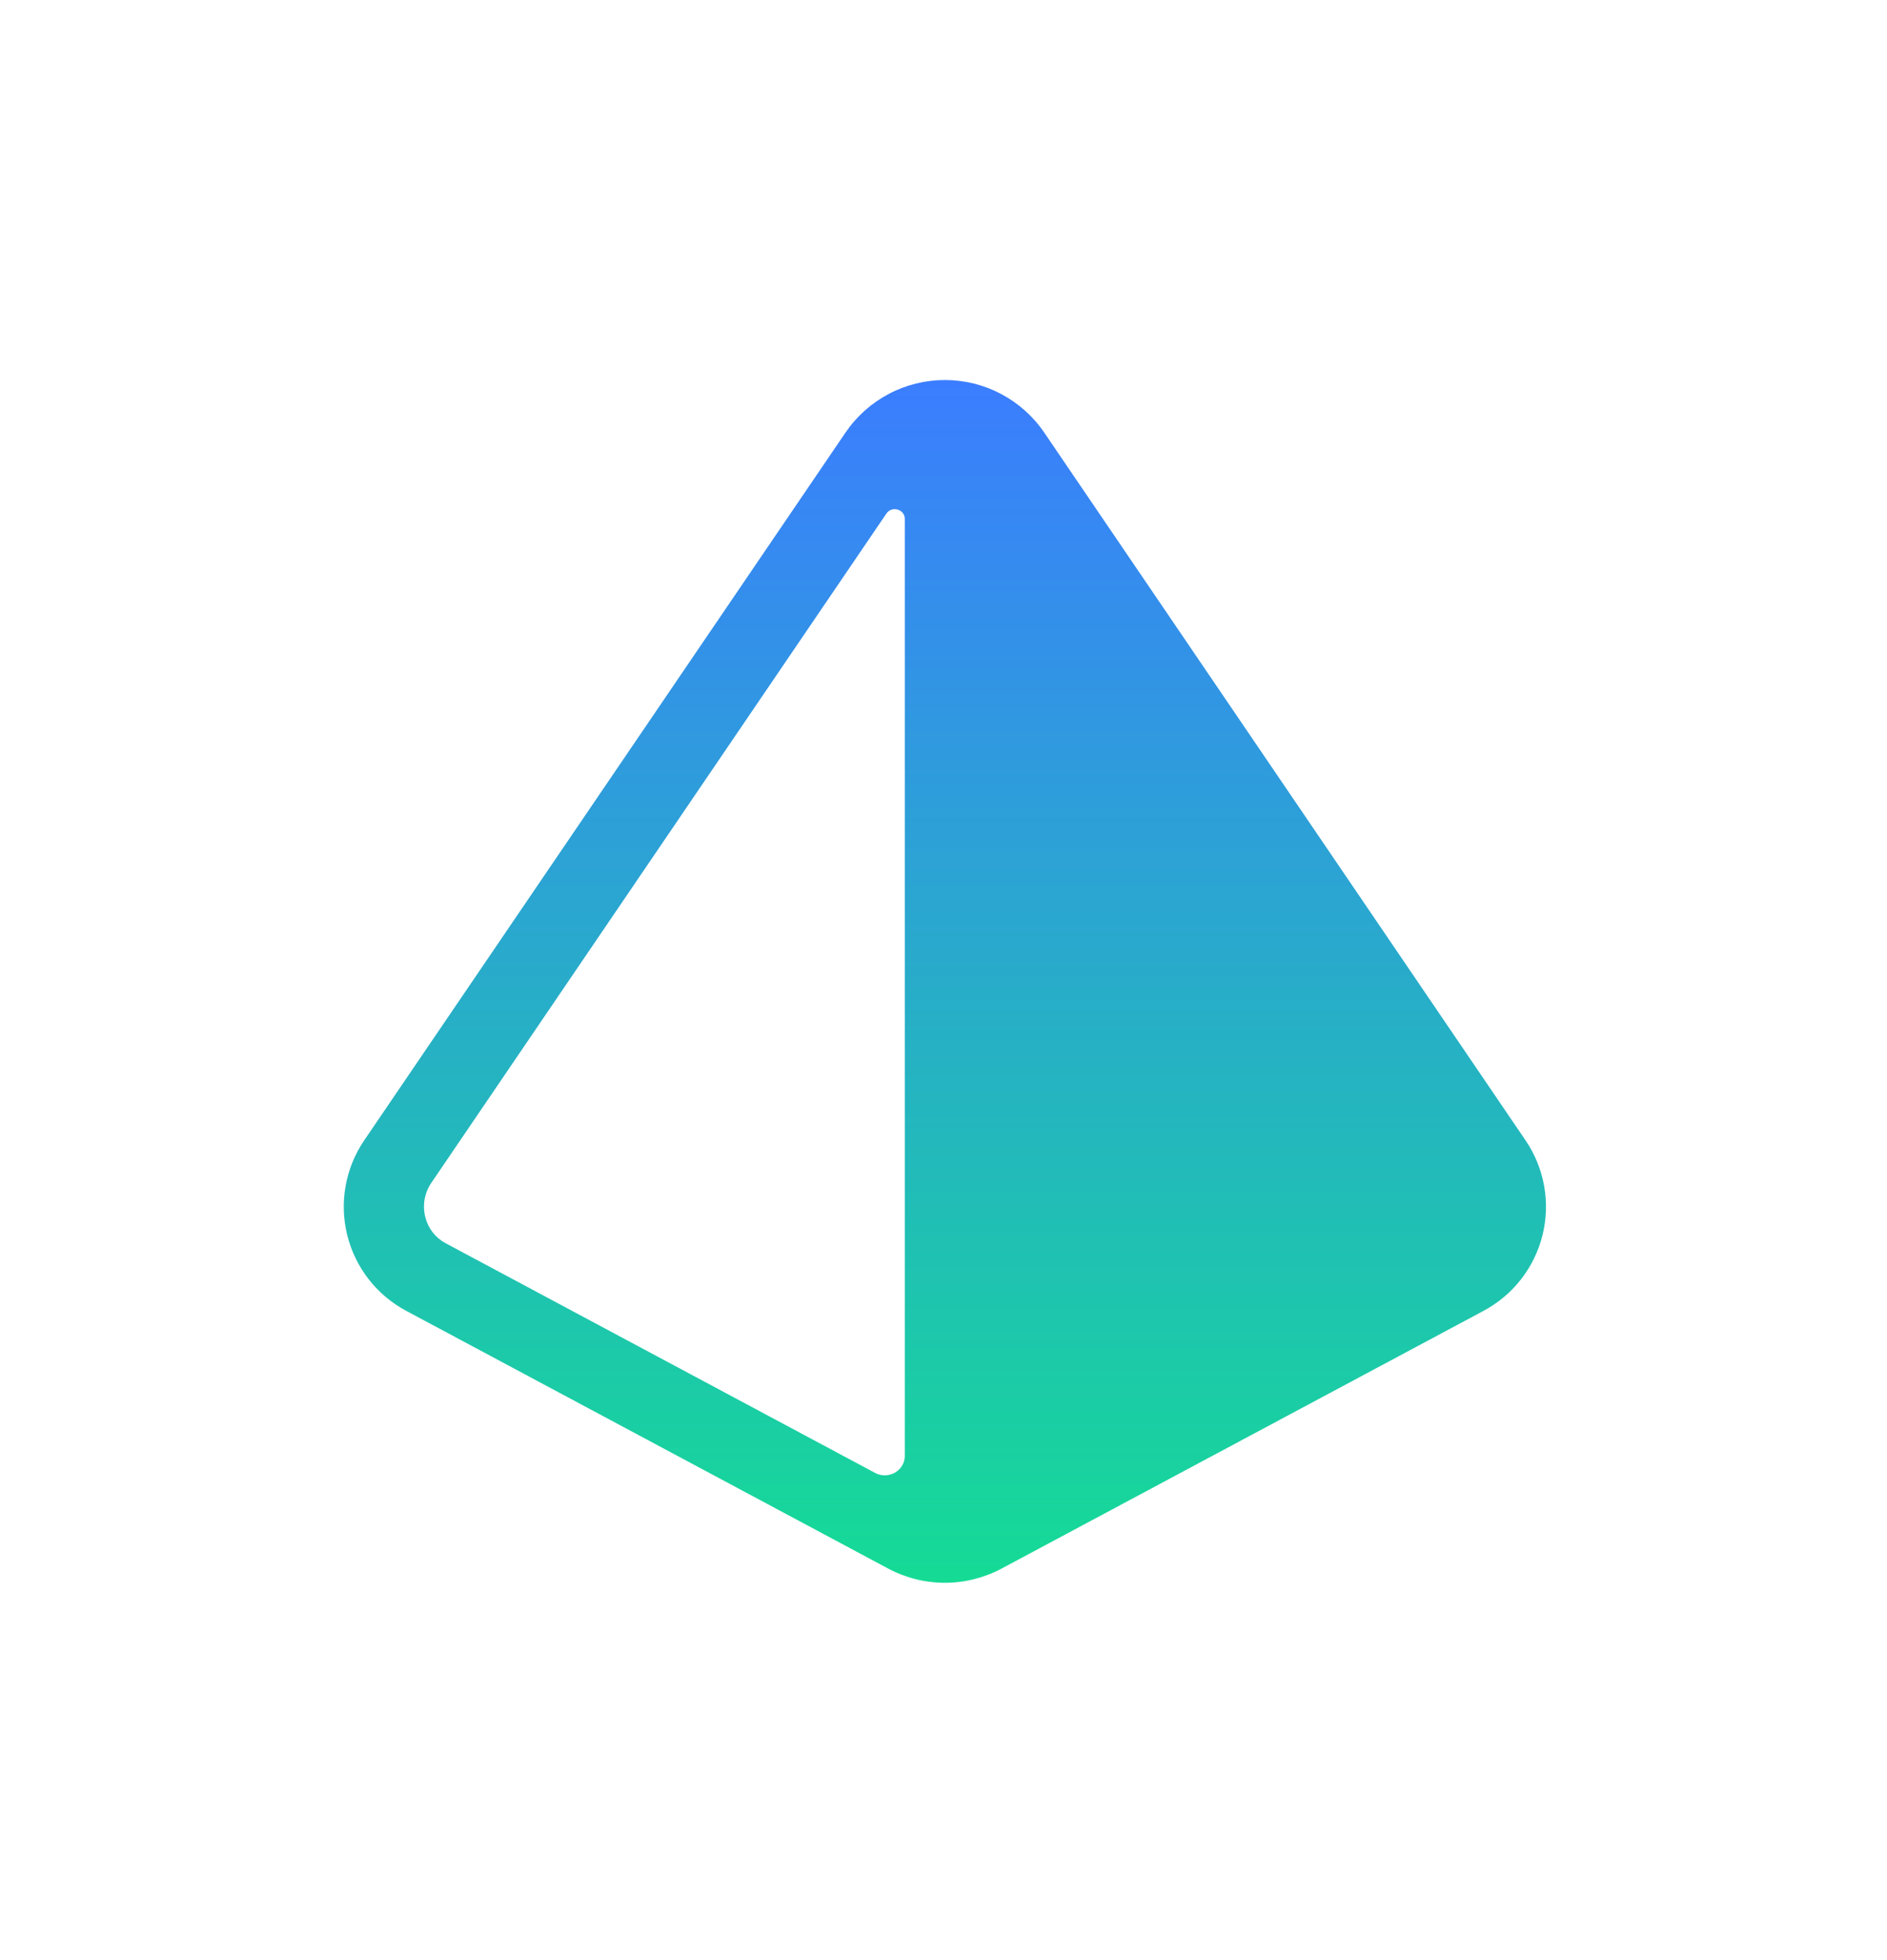 <svg width="261" height="271" viewBox="0 0 261 271" fill="none" xmlns="http://www.w3.org/2000/svg">
<g filter="url(#filter0_dd_10681_21367)">
<path d="M211.006 157.686L144.42 59.795C142.893 57.561 140.845 55.733 138.452 54.471C136.06 53.208 133.395 52.548 130.69 52.548C127.985 52.548 125.32 53.208 122.928 54.471C120.535 55.733 118.487 57.561 116.96 59.795L50.374 157.686C49.083 159.584 48.207 161.733 47.803 163.992C47.399 166.252 47.476 168.571 48.03 170.799C48.584 173.026 49.601 175.112 51.015 176.92C52.43 178.727 54.21 180.216 56.239 181.289L122.826 216.886C125.244 218.182 127.946 218.861 130.69 218.861C133.434 218.861 136.136 218.182 138.554 216.886L205.141 181.289C207.17 180.216 208.95 178.727 210.365 176.92C211.779 175.112 212.797 173.026 213.35 170.799C213.904 168.571 213.981 166.252 213.577 163.992C213.173 161.733 212.297 159.584 211.006 157.686ZM61.599 171.89C60.911 171.518 60.309 171.006 59.831 170.386C59.354 169.767 59.012 169.054 58.827 168.294C58.621 167.494 58.588 166.66 58.73 165.846C58.871 165.033 59.184 164.259 59.648 163.575L122.604 71.012C123.359 69.9 125.147 70.416 125.147 71.75V201.32C125.147 203.364 122.881 204.657 121.035 203.669L61.599 171.89Z" fill="url(#paint0_linear_10681_21367)"/>
</g>
<defs>
<filter id="filter0_dd_10681_21367" x="0.505" y="0.8" width="260.371" height="269.809" filterUnits="userSpaceOnUse" color-interpolation-filters="sRGB">
<feFlood flood-opacity="0" result="BackgroundImageFix"/>
<feColorMatrix in="SourceAlpha" type="matrix" values="0 0 0 0 0 0 0 0 0 0 0 0 0 0 0 0 0 0 127 0" result="hardAlpha"/>
<feOffset dy="4.704"/>
<feGaussianBlur stdDeviation="23.522"/>
<feComposite in2="hardAlpha" operator="out"/>
<feColorMatrix type="matrix" values="0 0 0 0 0.082 0 0 0 0 0.859 0 0 0 0 0.584 0 0 0 0.2 0"/>
<feBlend mode="normal" in2="BackgroundImageFix" result="effect1_dropShadow_10681_21367"/>
<feColorMatrix in="SourceAlpha" type="matrix" values="0 0 0 0 0 0 0 0 0 0 0 0 0 0 0 0 0 0 127 0" result="hardAlpha"/>
<feOffset dy="-4.704"/>
<feGaussianBlur stdDeviation="23.522"/>
<feComposite in2="hardAlpha" operator="out"/>
<feColorMatrix type="matrix" values="0 0 0 0 0.231 0 0 0 0 0.49 0 0 0 0 1 0 0 0 0.2 0"/>
<feBlend mode="normal" in2="effect1_dropShadow_10681_21367" result="effect2_dropShadow_10681_21367"/>
<feBlend mode="normal" in="SourceGraphic" in2="effect2_dropShadow_10681_21367" result="shape"/>
</filter>
<linearGradient id="paint0_linear_10681_21367" x1="130.69" y1="52.548" x2="130.69" y2="218.861" gradientUnits="userSpaceOnUse">
<stop stop-color="#3B7DFF"/>
<stop offset="1" stop-color="#15DB95"/>
</linearGradient>
</defs>
</svg>
